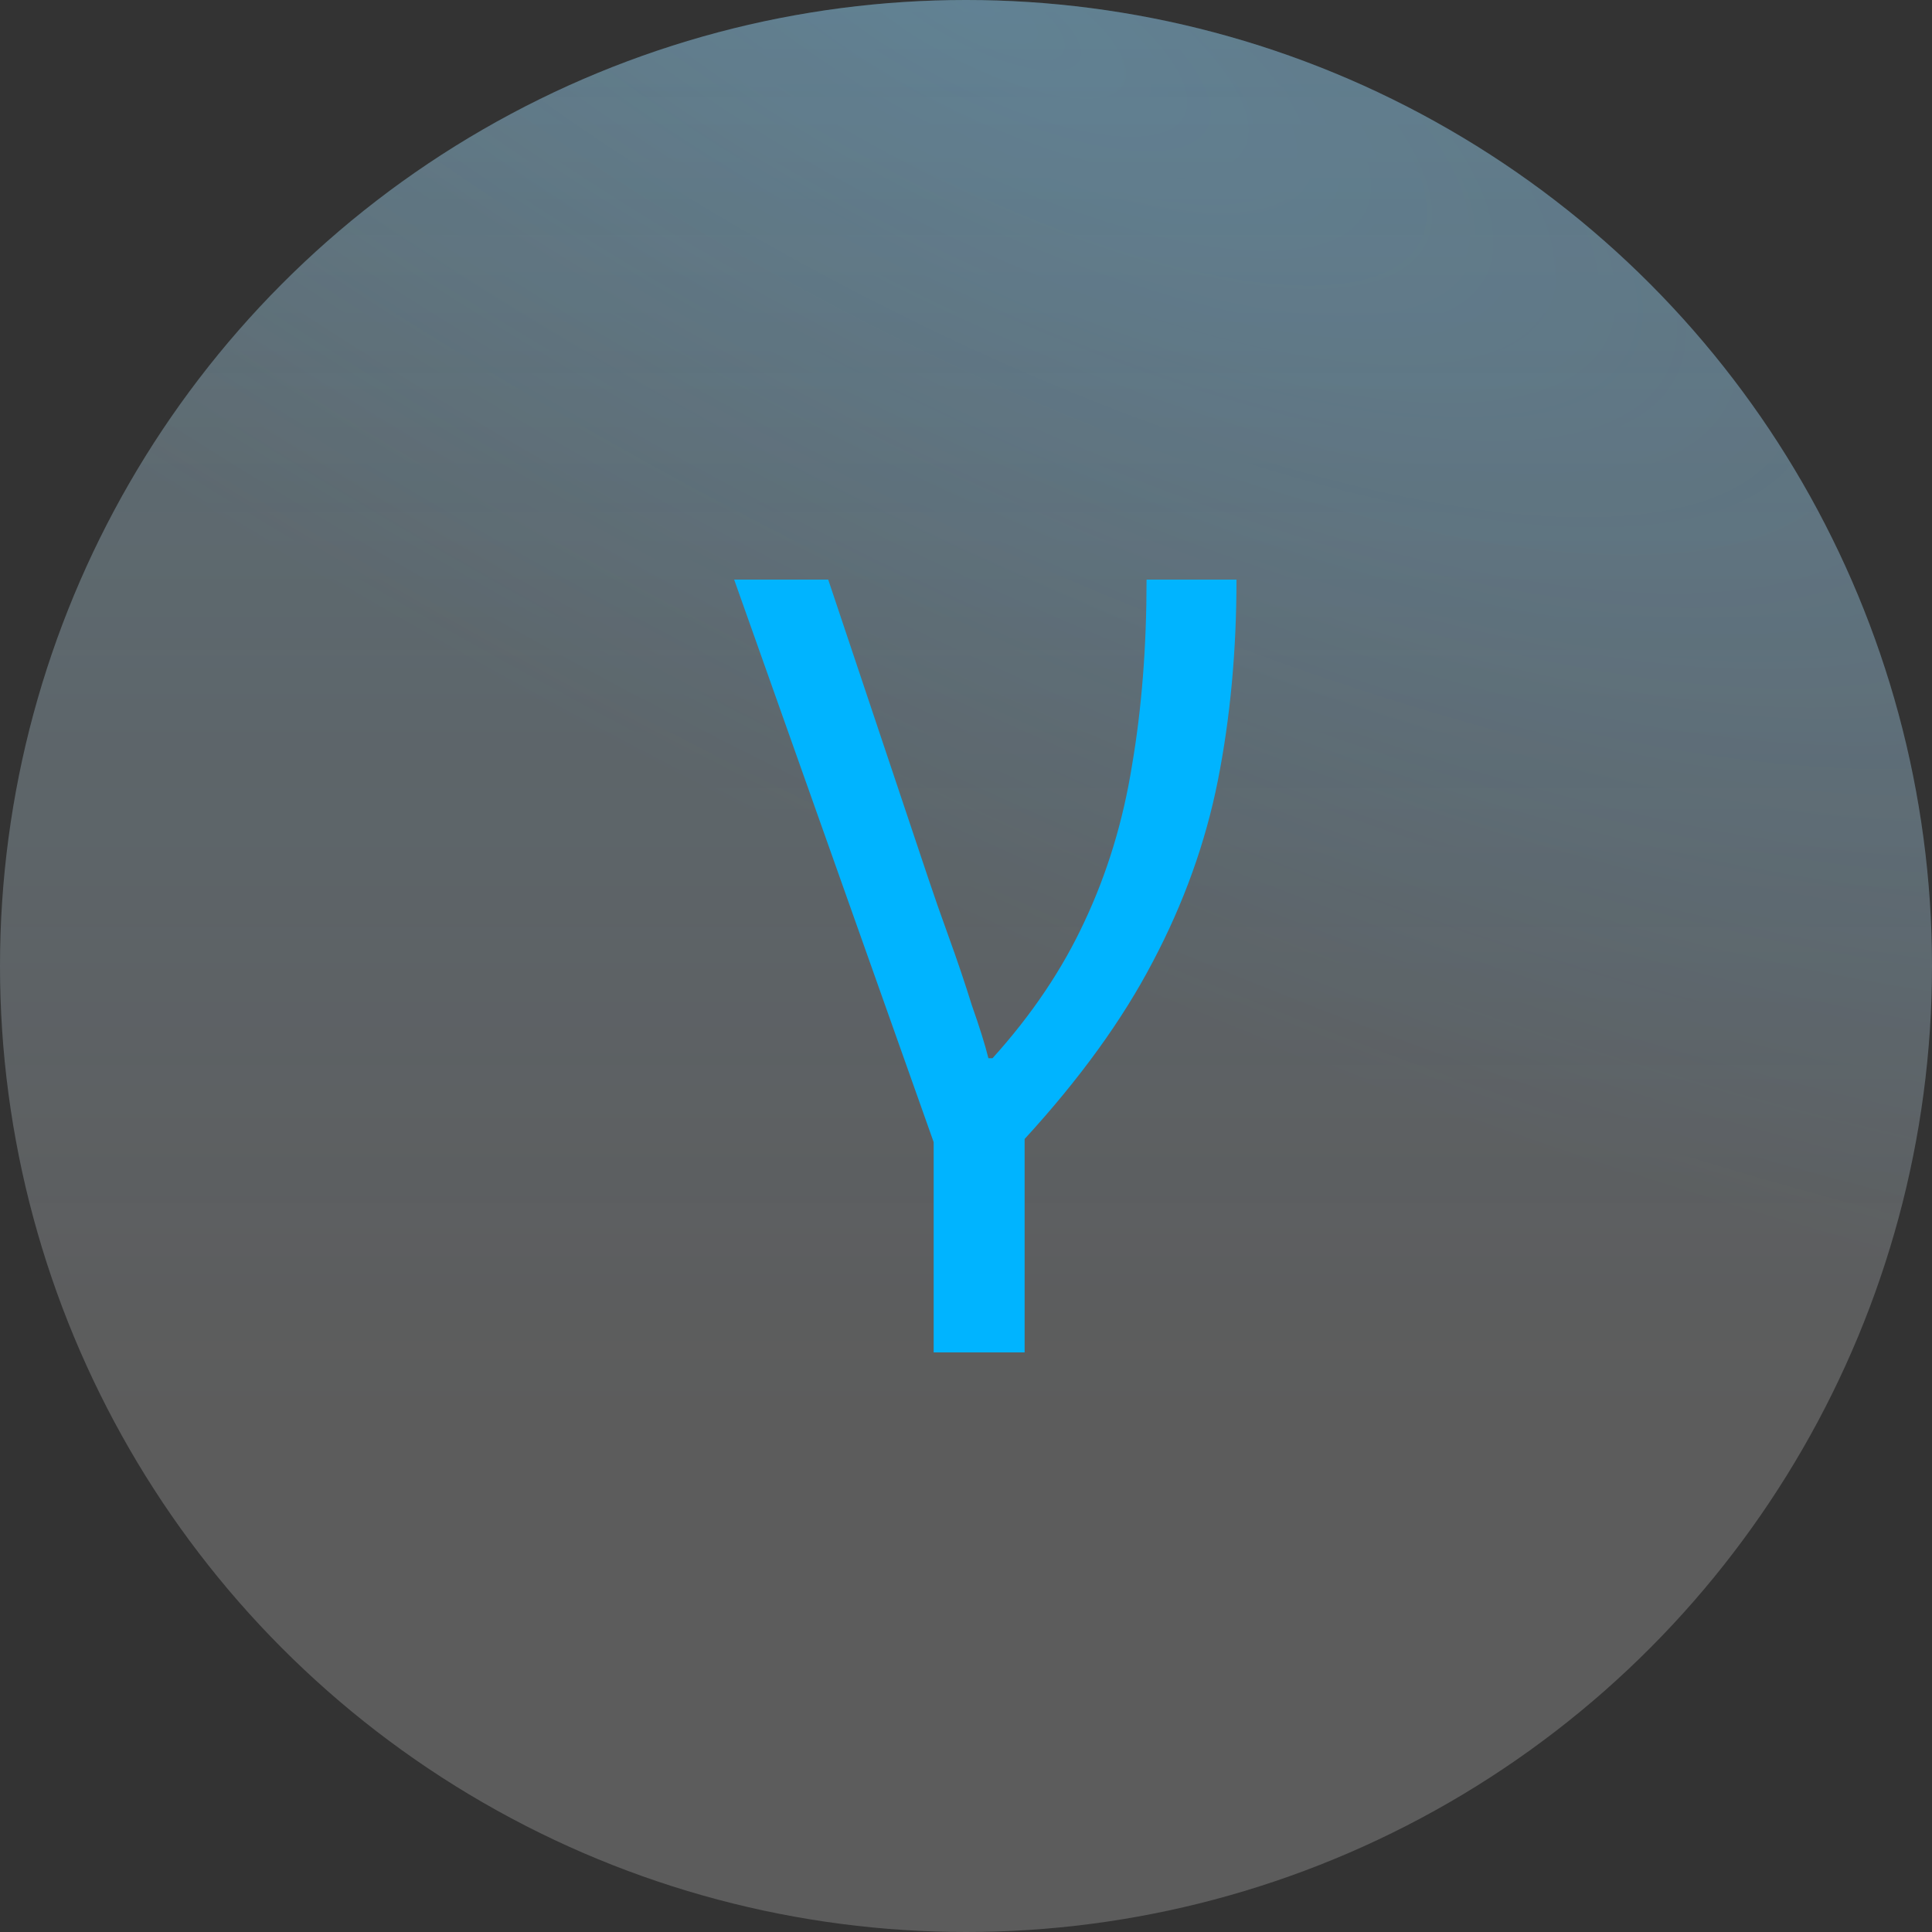 <?xml version="1.0" encoding="UTF-8"?> <svg xmlns="http://www.w3.org/2000/svg" width="50" height="50" viewBox="0 0 50 50" fill="none"><rect x="0" y="0" width="50" height="50" fill="#333333" stroke="none"/><circle cx="25" cy="25" r="25" fill="url(#paint0_linear_680_990)" fill-opacity="0.2"></circle><circle cx="25" cy="25" r="25" fill="url(#paint1_radial_680_990)" fill-opacity="0.2" style="mix-blend-mode:multiply"></circle><circle cx="25" cy="25" r="25" fill="white" fill-opacity="0.2"></circle><g clip-path="url(#clip0_680_990)"><path d="M24.163 35V29.558L19 15H21.434L24.029 22.748C24.172 23.177 24.35 23.686 24.564 24.276C24.778 24.866 24.974 25.447 25.152 26.019C25.348 26.573 25.491 27.029 25.58 27.386H25.687C26.704 26.26 27.497 25.08 28.068 23.847C28.656 22.596 29.067 21.247 29.298 19.799C29.548 18.333 29.673 16.734 29.673 15H32C32 16.841 31.84 18.575 31.518 20.201C31.198 21.81 30.636 23.373 29.833 24.893C29.049 26.394 27.943 27.922 26.517 29.477V35H24.163Z" fill="#00B4FF"></path></g><defs><linearGradient id="paint0_linear_680_990" x1="25" y1="0" x2="25" y2="36.5" gradientUnits="userSpaceOnUse"><stop stop-color="#48B8E7"></stop><stop offset="1" stop-color="#44B4FF" stop-opacity="0"></stop></linearGradient><radialGradient id="paint1_radial_680_990" cx="0" cy="0" r="1" gradientUnits="userSpaceOnUse" gradientTransform="translate(25 3.14009e-06) rotate(28.575) scale(63.767 21.312)"><stop stop-color="#44B4FF"></stop><stop offset="1" stop-color="#44B4FF" stop-opacity="0"></stop></radialGradient><clipPath id="clip0_680_990"><rect width="32" height="32" fill="white" transform="translate(9 9)"></rect></clipPath></defs></svg> 